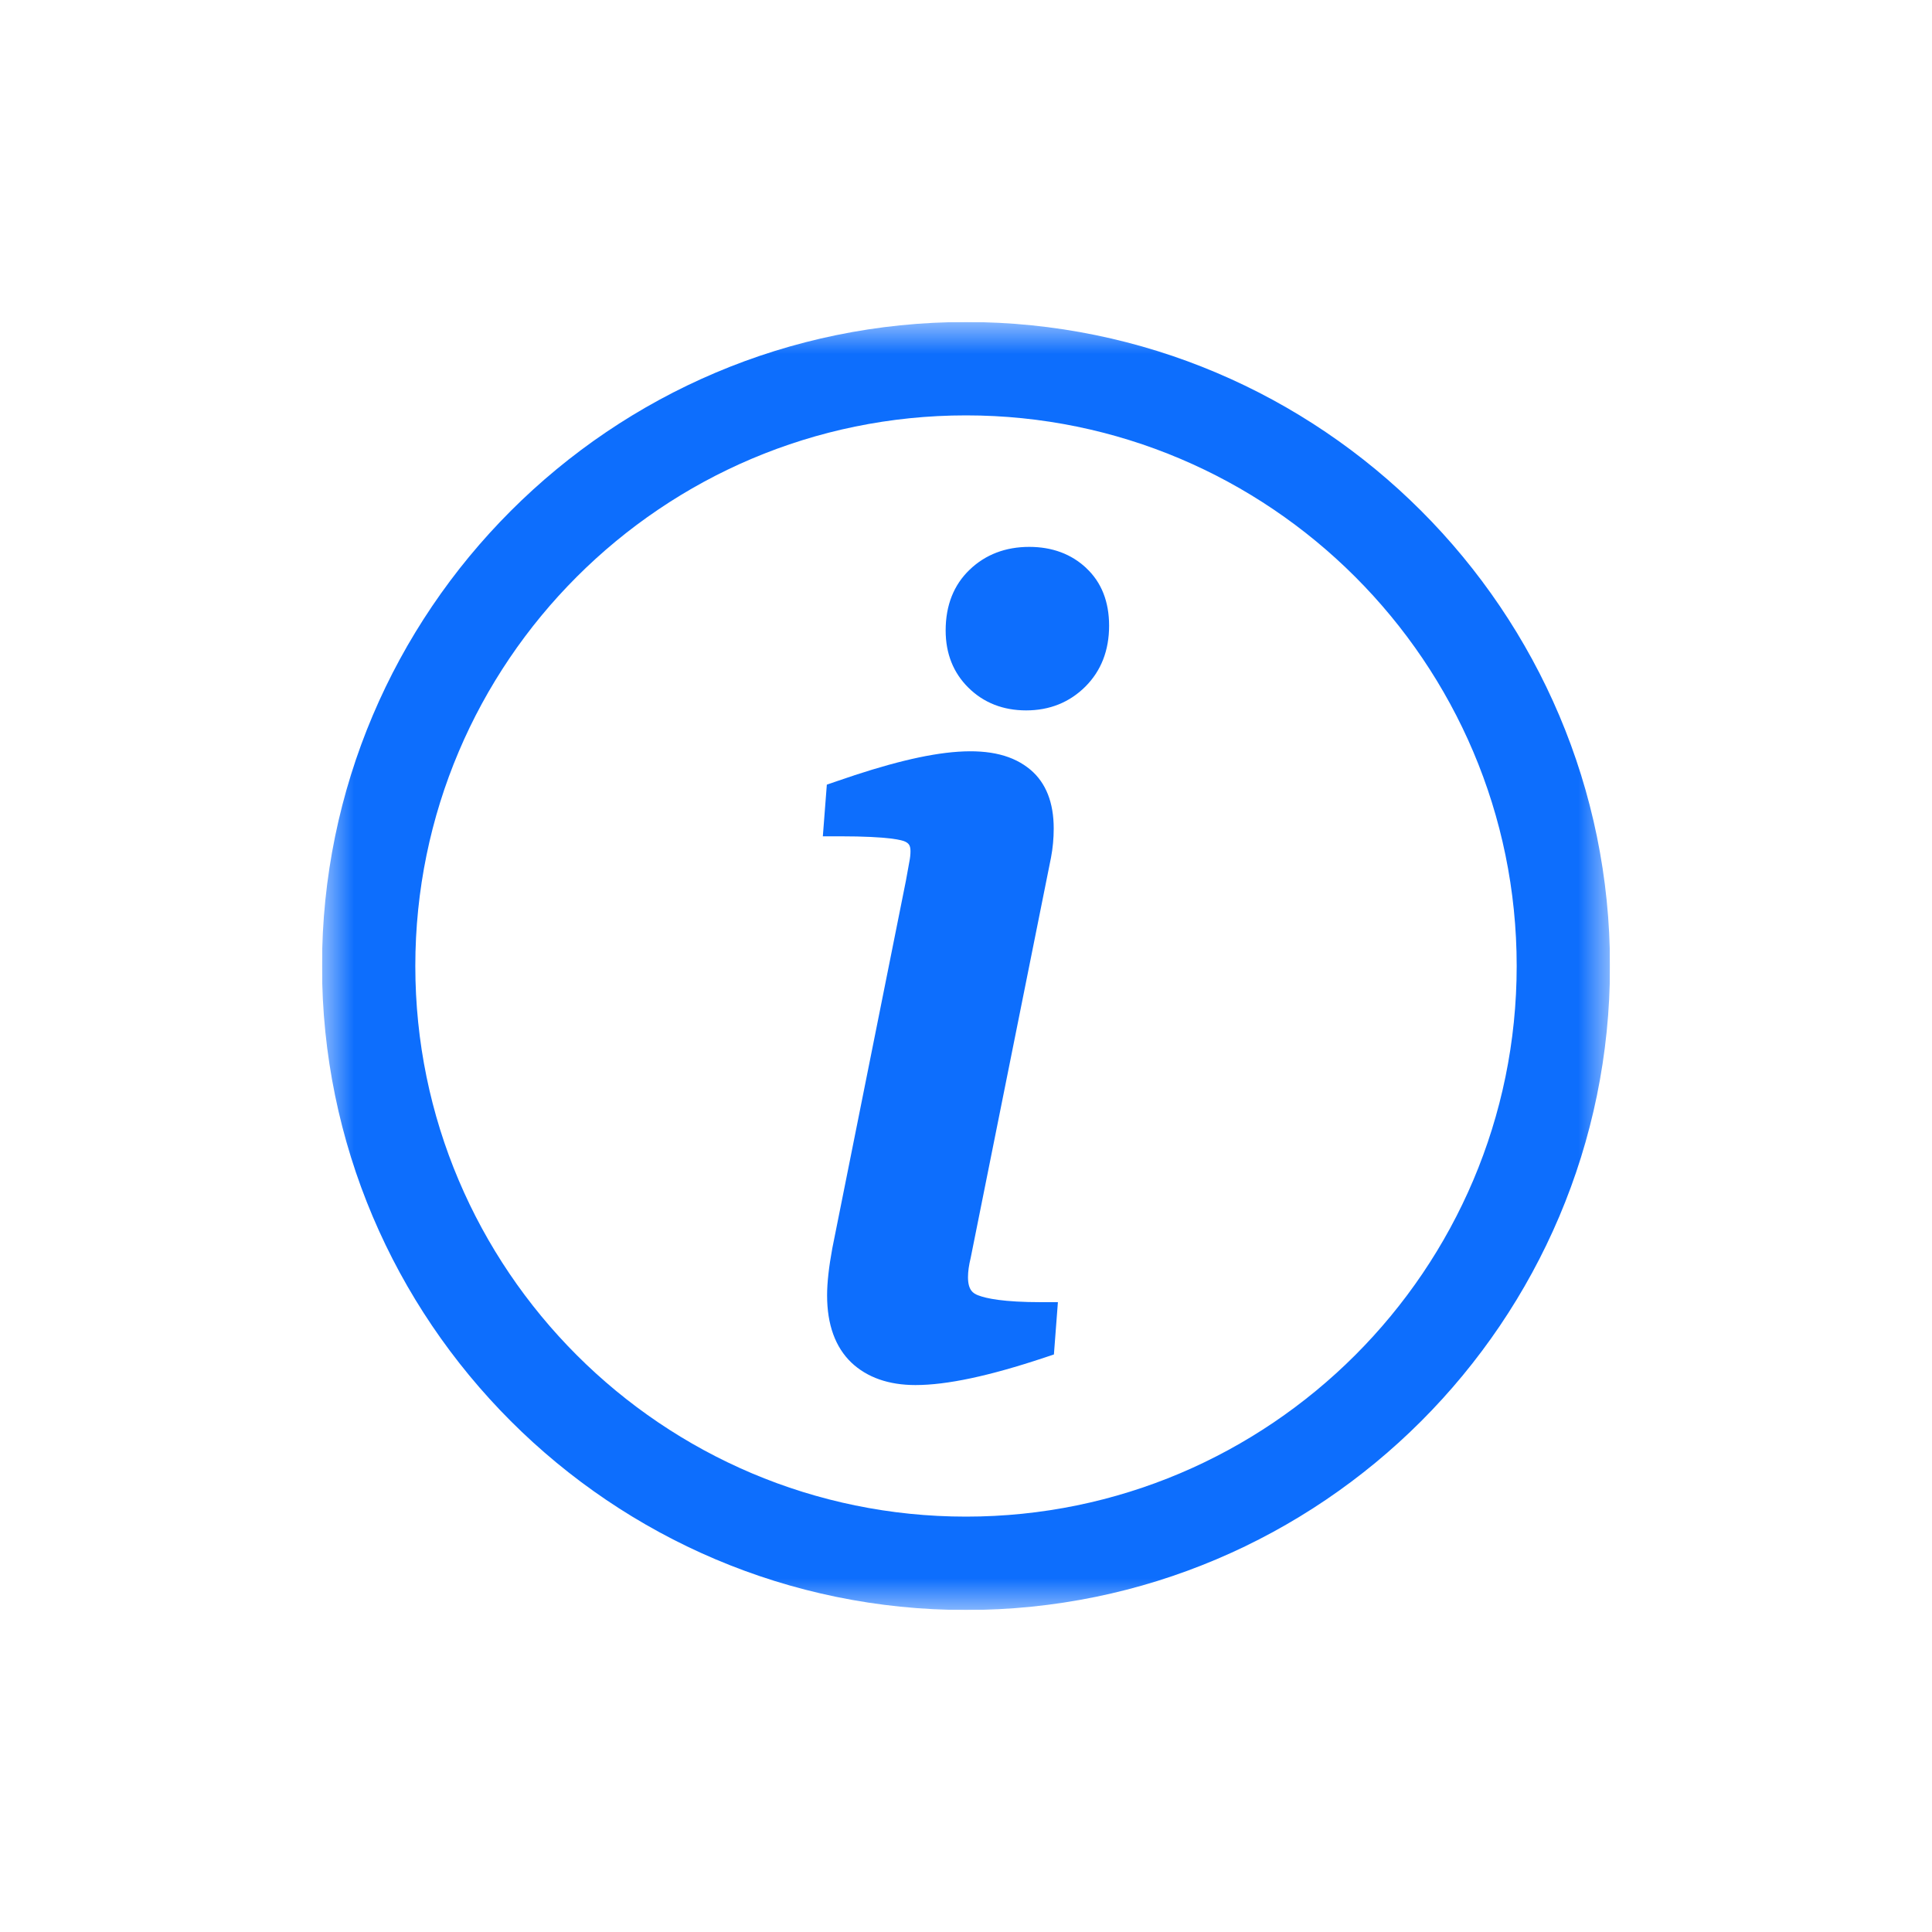 <svg fill="none" height="30" viewBox="0 0 30 30" width="30" xmlns="http://www.w3.org/2000/svg" xmlns:xlink="http://www.w3.org/1999/xlink"><clipPath id="a"><path d="m5 5h20v20h-20z"/></clipPath><mask id="b" height="20" maskUnits="userSpaceOnUse" width="20" x="5" y="5"><path d="m5 5h20v20h-20z" fill="#fff"/></mask><g clip-path="url(#a)"><g mask="url(#b)"><path d="m15 25c-5.514 0-10-4.486-10-10 0-5.514 4.486-10 10-10 5.514 0 10 4.486 10 10 0 5.514-4.486 10-10 10zm0-18.55c-4.716 0-8.551 3.834-8.551 8.55 0 4.715 3.836 8.55 8.551 8.55 4.714 0 8.551-3.836 8.551-8.55 0-4.715-3.837-8.55-8.551-8.55z" fill="#0d6efd"/></g><g fill="#0d6efd"><path d="m15.189 20.114c-.076-.03-.158-.078-.158-.282 0-.085.013-.182.042-.301l1.247-6.215c.028-.146.042-.299.042-.451 0-.402-.12-.707-.358-.91-.532-.45-1.464-.362-3.014.177l-.151.052-.062.802h.26c.789 0 .98.063 1.019.083.053.026.082.057.082.148 0 .051-.006.108-.019.171-.016.084-.034.182-.052.287l-1.143 5.708c-.053.287-.081.534-.081.731 0 .455.128.806.377 1.044.244.231.58.349.995.349.487 0 1.14-.139 1.997-.424l.153-.051.062-.812h-.259c-.586 0-.856-.058-.981-.107z"/><path d="m16.868 8.821c-.232-.218-.53-.329-.886-.329-.368 0-.68.119-.925.354-.247.236-.373.553-.373.944 0 .36.12.659.355.89.236.233.538.351.895.351.365 0 .674-.125.92-.37.245-.245.368-.563.368-.945 0-.374-.119-.675-.355-.895z"/></g></g></svg>